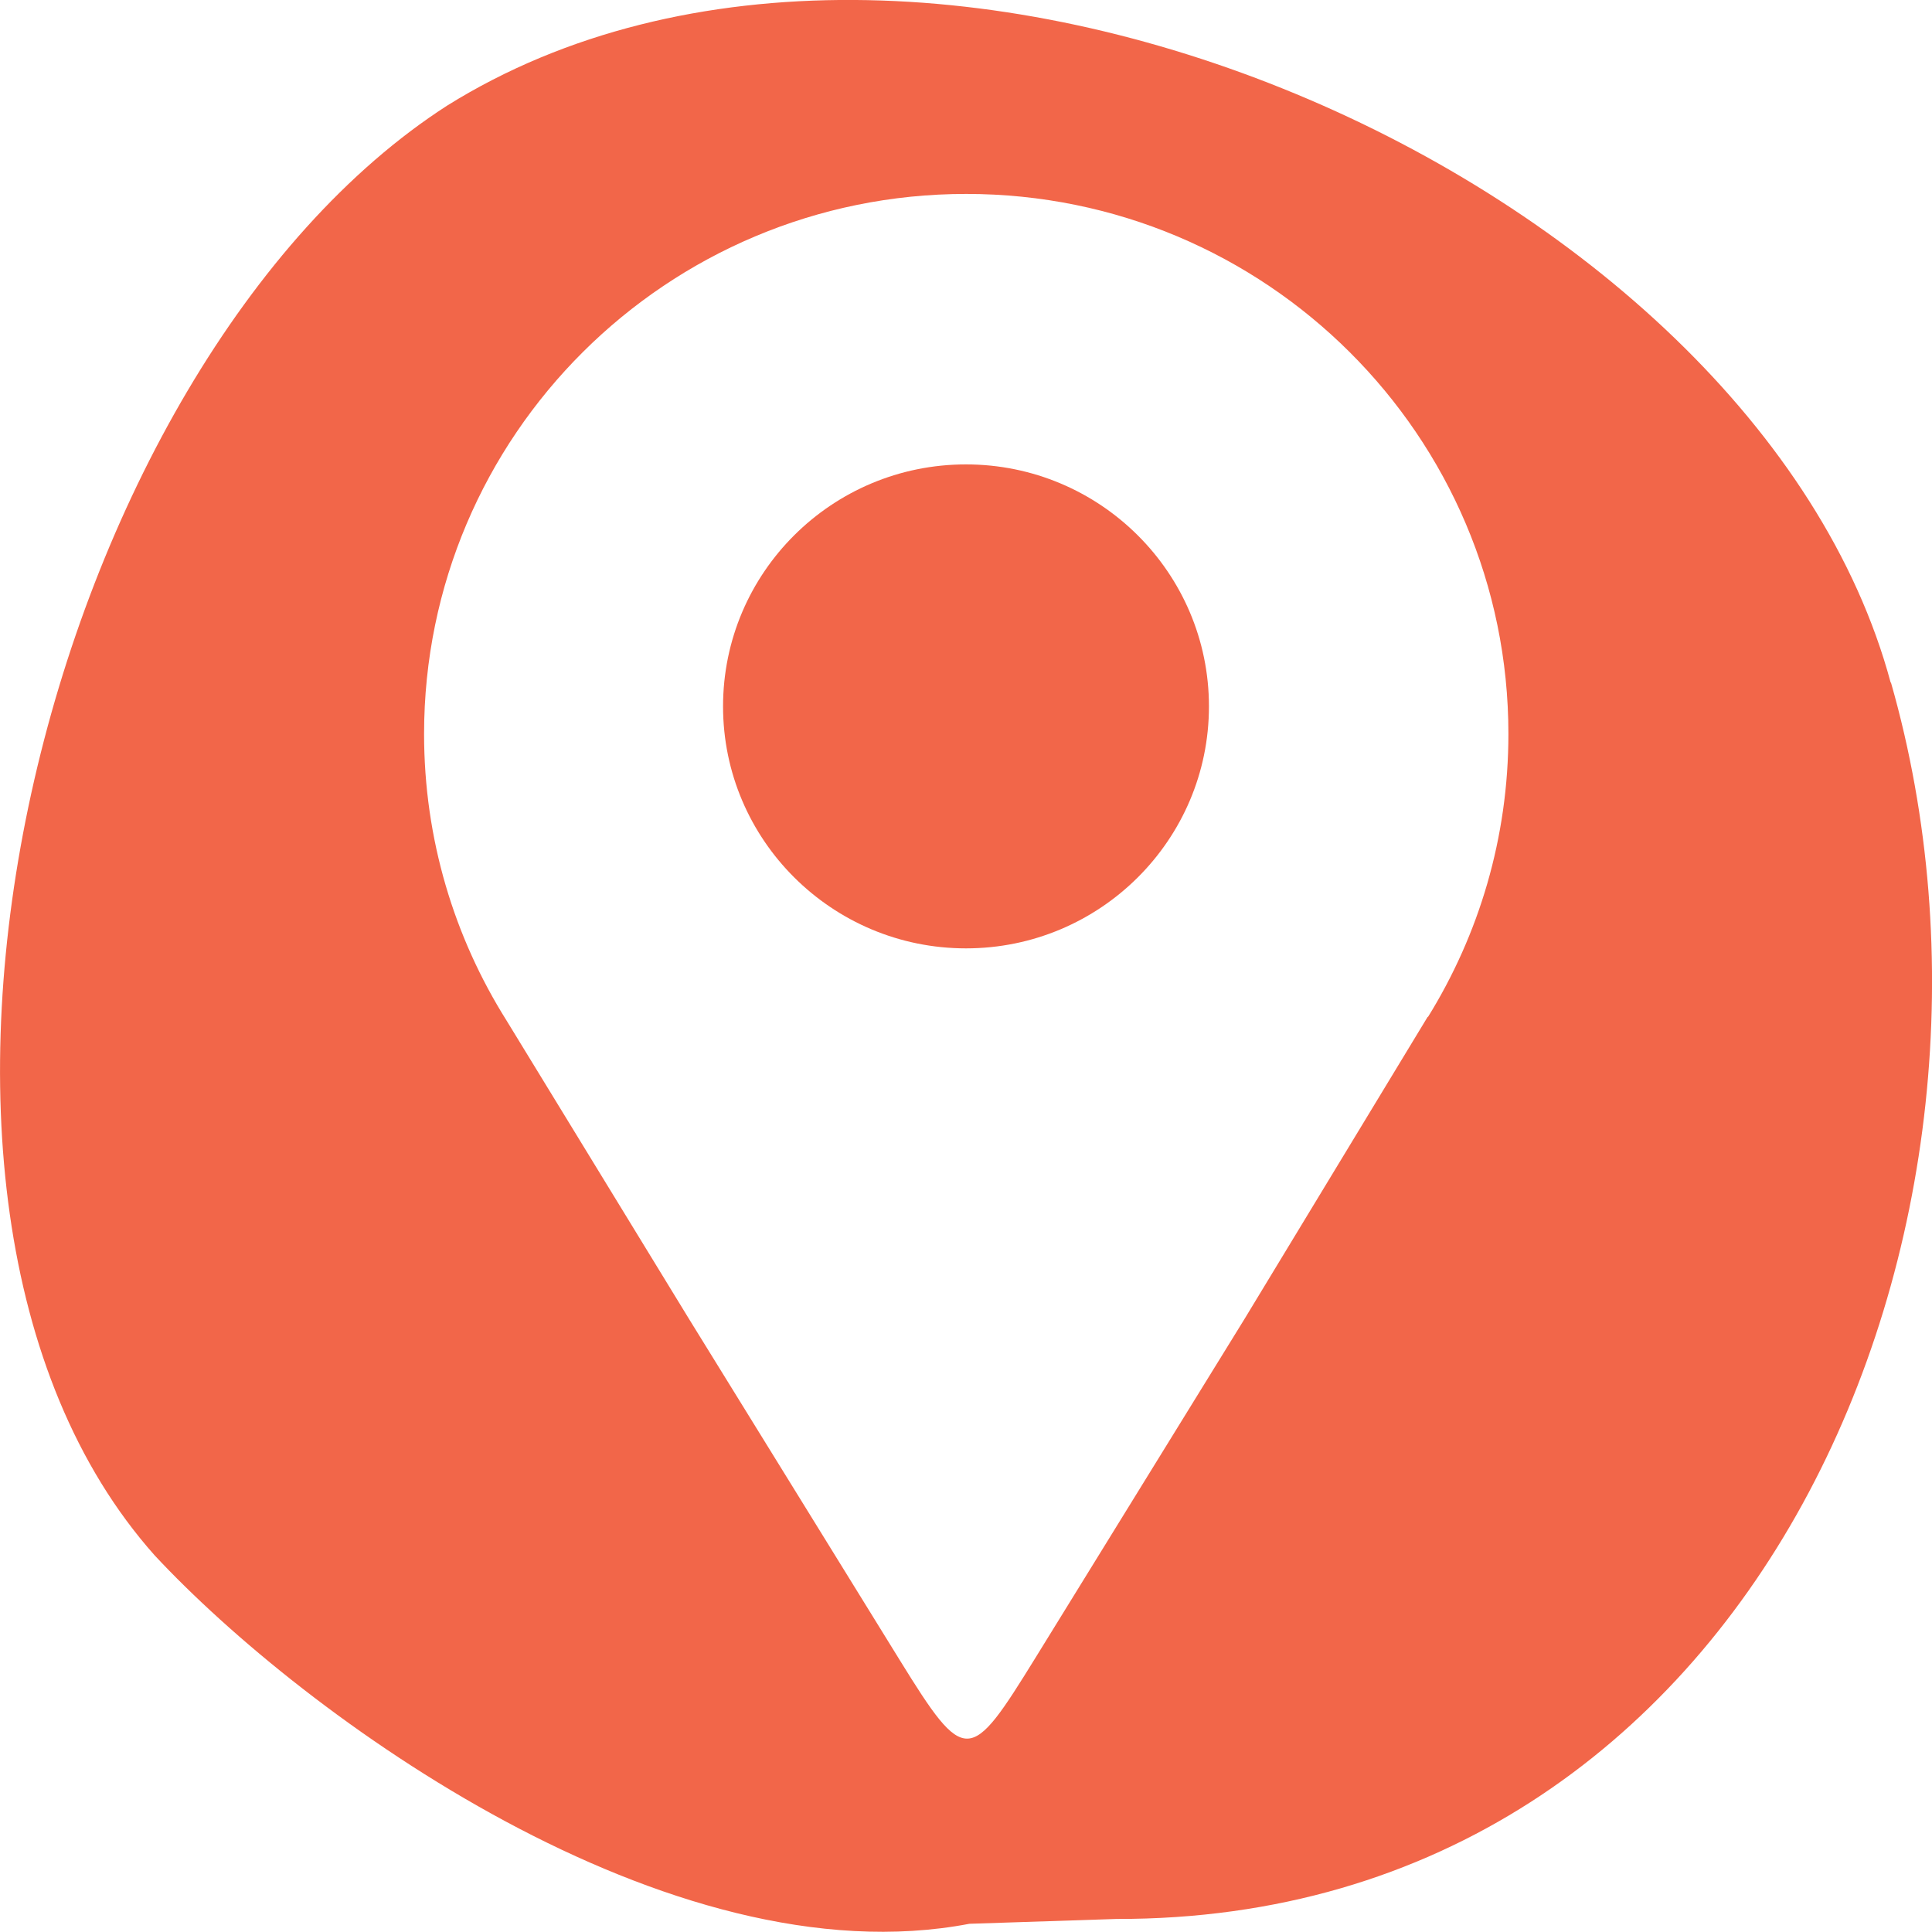 <?xml version="1.0" encoding="UTF-8"?>
<svg id="Layer_1" data-name="Layer 1" xmlns="http://www.w3.org/2000/svg" viewBox="0 0 80 80">
  <defs>
    <style>
      .cls-1 {
        fill: #f26649;
        stroke-width: 0px;
      }
    </style>
  </defs>
  <path class="cls-1" d="m78.29,28.27C72.67,7.38,38.17-7.88,18.52,4.37,1.91,15.06-6.76,49.6,6.4,64.4c6.19,6.65,21.3,17.64,33.74,15.26l6.09-.2c26.61.05,38.47-28.83,32.07-51.2Zm-19.17,13.83c-2.53,4.17-5.06,8.35-7.59,12.52-3.08,4.99-5.57,9.03-8.65,14.02-2.72,4.4-2.9,4.51-5.63.09-3.07-4.96-5.64-9.14-8.71-14.1-2.52-4.13-5.05-8.25-7.57-12.38-2.16-3.44-3.41-7.5-3.41-11.86,0-12.35,10.05-22.36,22.45-22.36s22.45,10.01,22.45,22.36c0,4.3-1.22,8.31-3.33,11.72Z"/>
  <path class="cls-1" d="m40,19.23c-5.56,0-10.06,4.49-10.06,10.02s4.51,10.02,10.06,10.02,10.06-4.49,10.06-10.02-4.51-10.02-10.06-10.02Z"/>
</svg>